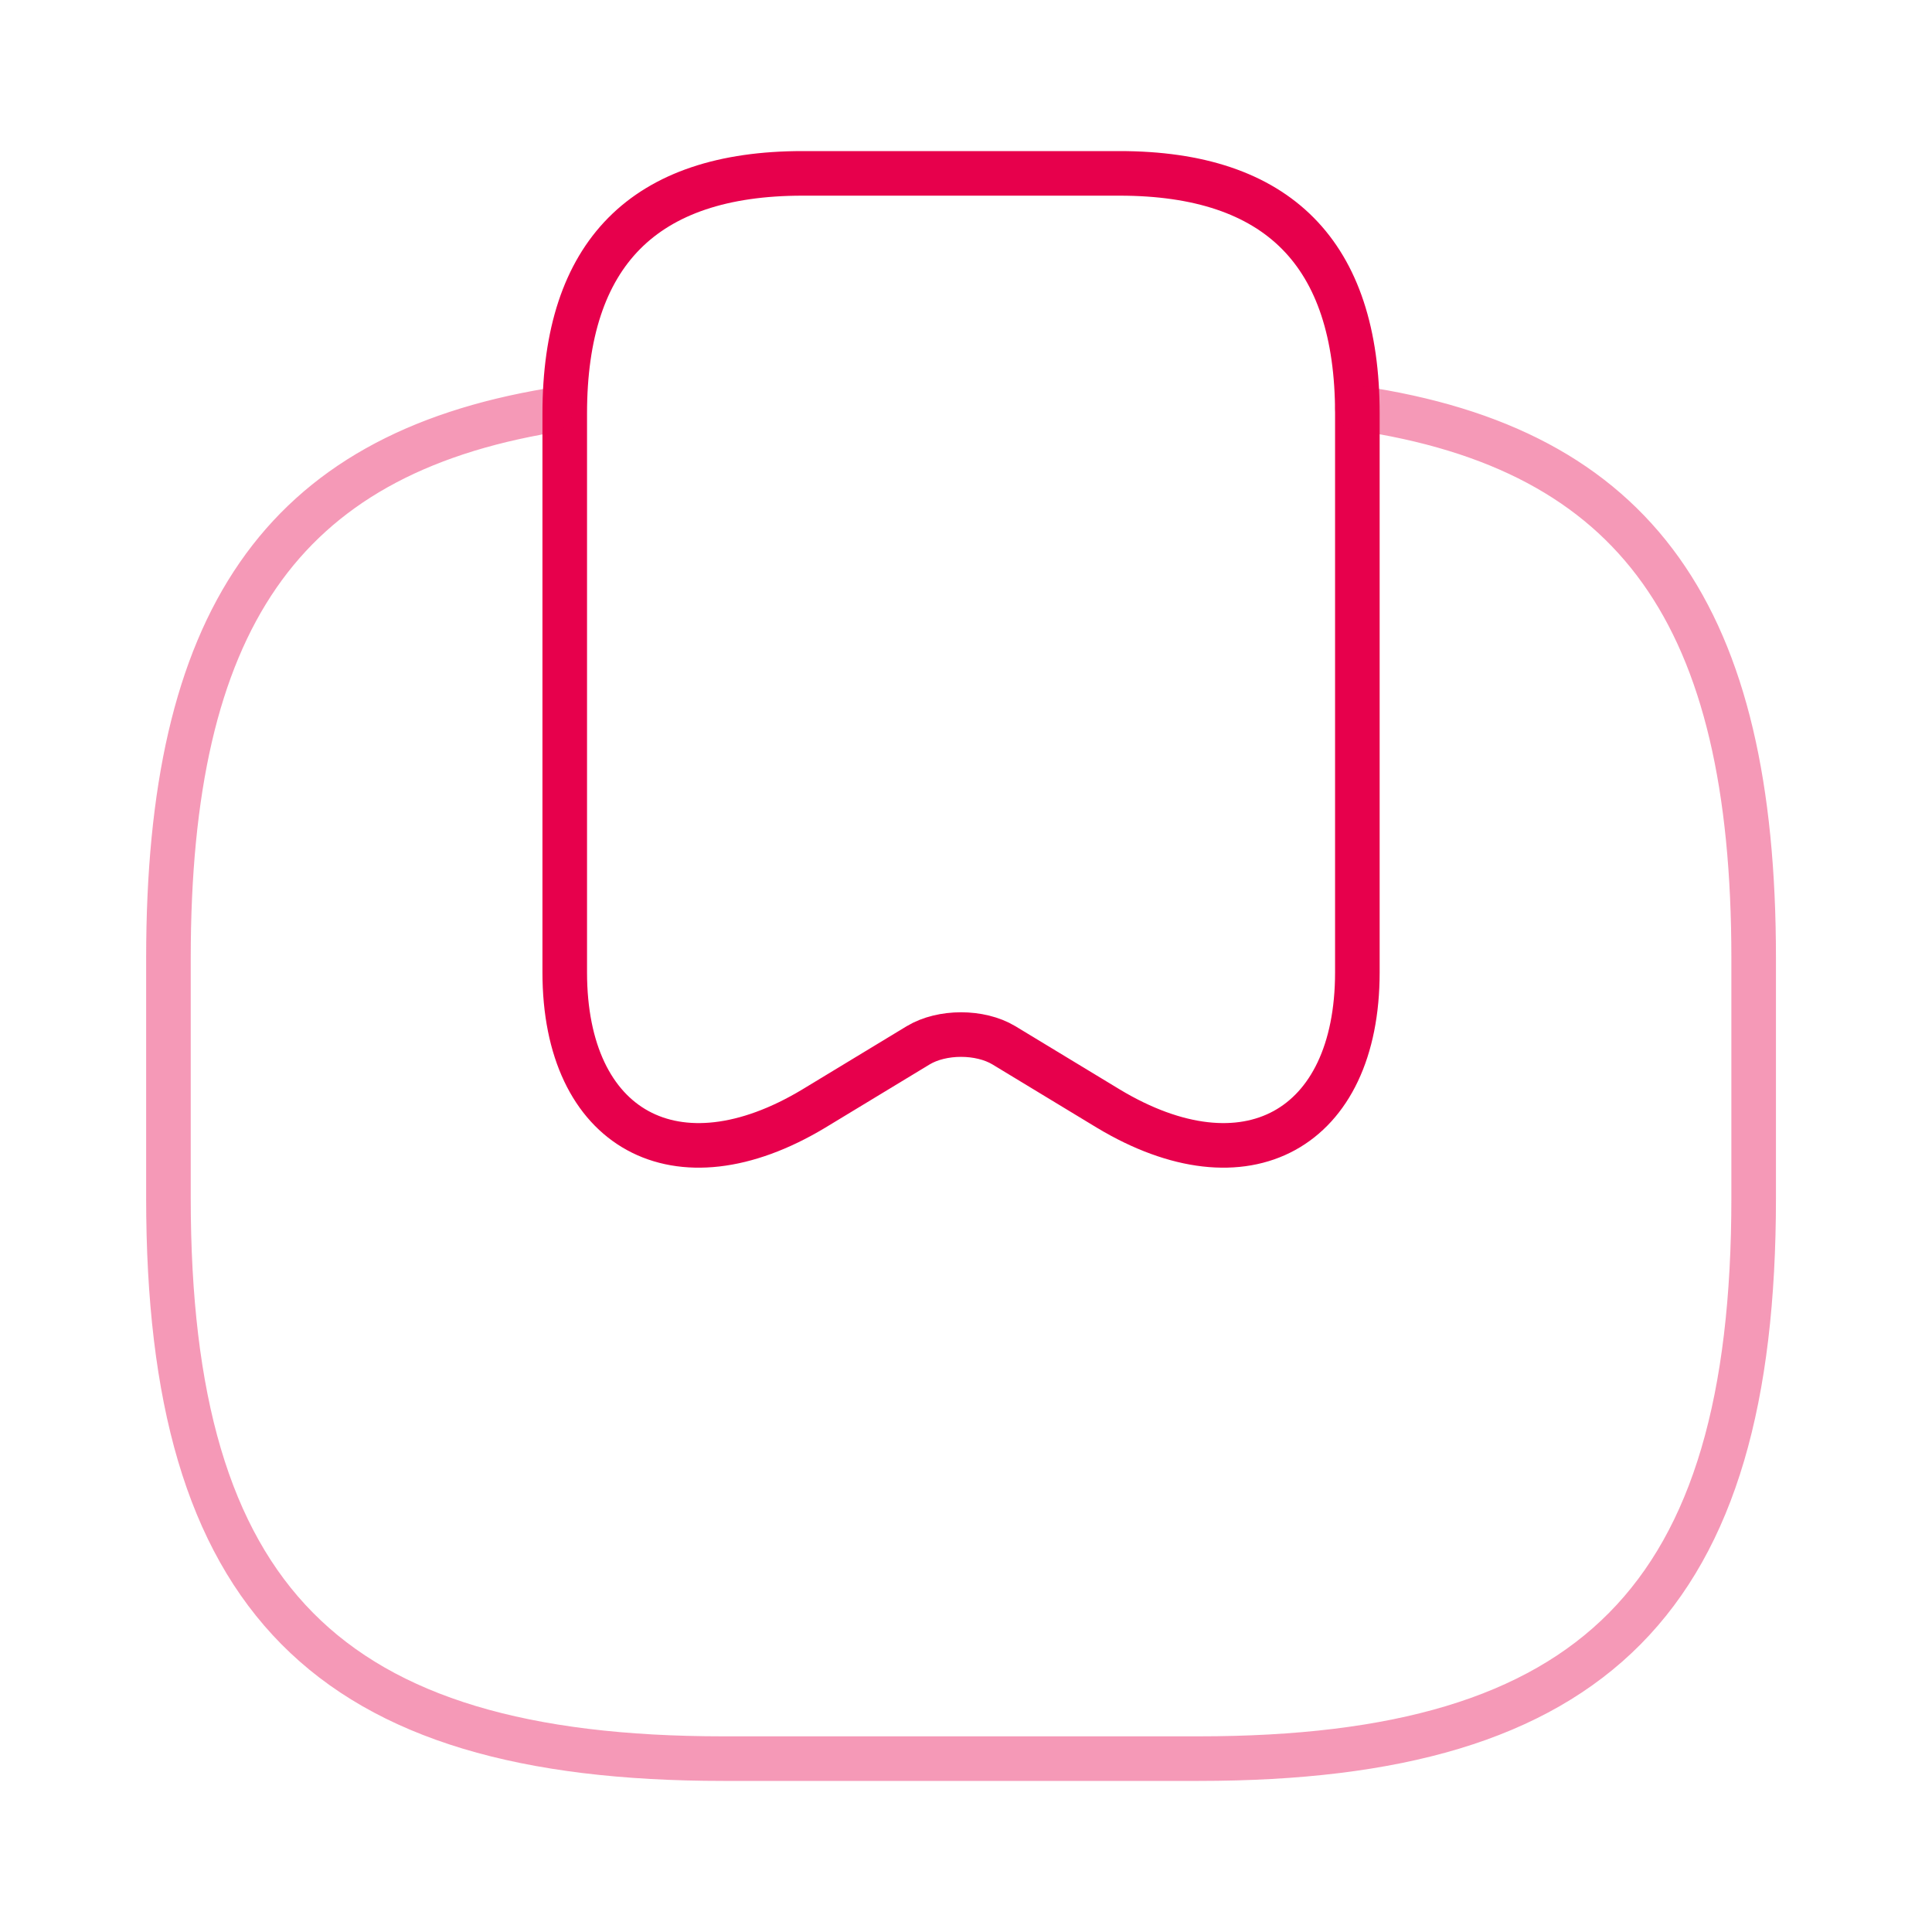 <svg width="65" height="65" viewBox="0 0 65 65" fill="none" xmlns="http://www.w3.org/2000/svg">
<path d="M37.667 5.833C43 5.833 45.667 8.527 45.667 13.913V32.713C45.667 38.02 41.907 40.073 37.293 37.3L33.773 35.167C32.973 34.687 31.693 34.687 30.893 35.167L27.373 37.3C22.76 40.073 19 38.02 19 32.713V13.913C19 8.527 21.667 5.833 27 5.833H37.667Z" stroke="#E7004C" stroke-width="1.5" stroke-linecap="round" stroke-linejoin="round"/>
<path opacity="0.4" d="M18.52 13.807C9.427 15.327 5.667 20.927 5.667 32.233V40.313C5.667 53.78 11 59.167 24.333 59.167H40.333C53.667 59.167 59 53.78 59 40.313V32.233C59 20.74 55.107 15.113 45.667 13.727" stroke="#E7004C" stroke-width="1.5" stroke-linecap="round" stroke-linejoin="round"/>
</svg>
